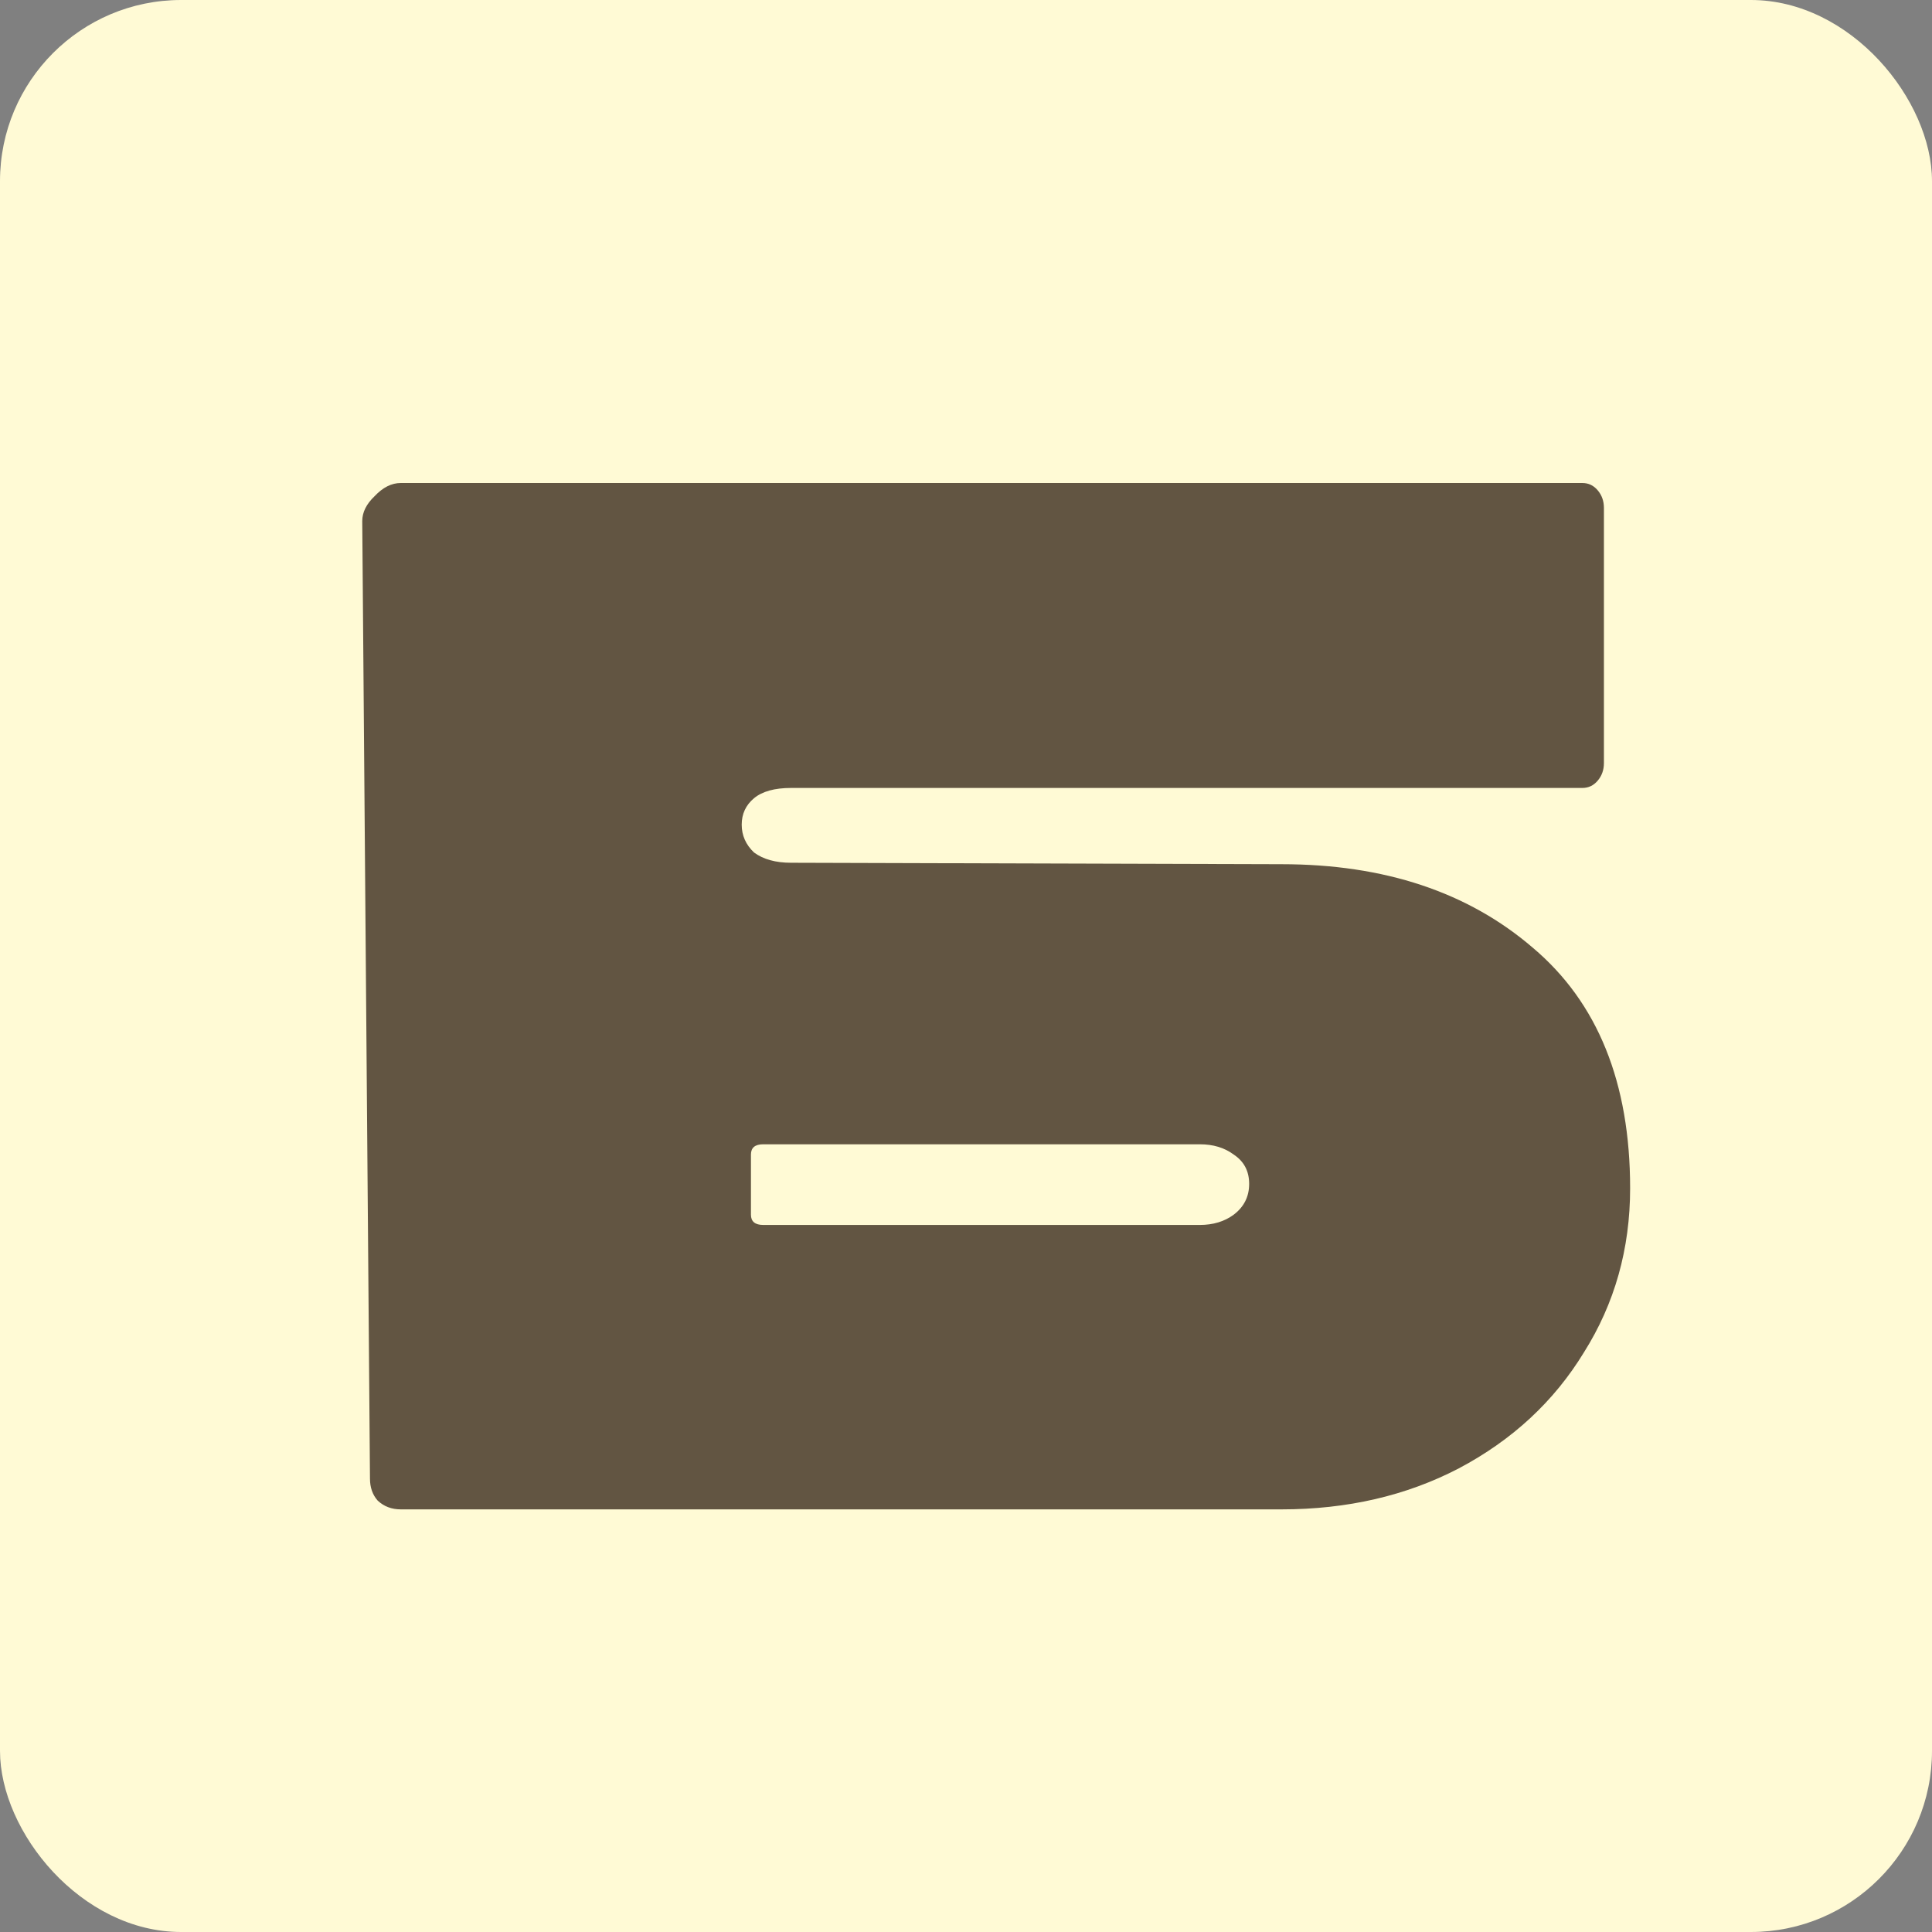 <?xml version="1.0" encoding="UTF-8"?> <svg xmlns="http://www.w3.org/2000/svg" width="32" height="32" viewBox="0 0 32 32" fill="none"><rect x="0" y="0" width="32" height="32" fill="#808080" stroke="none"/><rect width="32" height="32" rx="3" fill="#FFFAD5"></rect><path d="M6.639 25C6.485 25 6.358 24.951 6.255 24.854C6.17 24.757 6.128 24.636 6.128 24.49L6 8.631C6 8.486 6.068 8.348 6.204 8.219C6.341 8.073 6.485 8 6.639 8H26.208C26.31 8 26.395 8.04 26.463 8.121C26.532 8.202 26.566 8.3 26.566 8.413V12.639C26.566 12.752 26.532 12.849 26.463 12.93C26.395 13.011 26.31 13.051 26.208 13.051H13.102C12.83 13.051 12.625 13.108 12.489 13.221C12.353 13.335 12.285 13.48 12.285 13.659C12.285 13.837 12.353 13.991 12.489 14.12C12.642 14.233 12.847 14.29 13.102 14.29L21.226 14.314C22.929 14.314 24.317 14.776 25.39 15.699C26.463 16.605 27 17.933 27 19.681C27 20.685 26.744 21.592 26.234 22.401C25.74 23.211 25.05 23.851 24.164 24.32C23.296 24.773 22.316 25 21.226 25H6.639ZM19.872 20.289C20.094 20.289 20.281 20.232 20.434 20.119C20.605 19.989 20.69 19.819 20.69 19.609C20.69 19.398 20.605 19.236 20.434 19.123C20.281 19.009 20.094 18.953 19.872 18.953H12.642C12.506 18.953 12.438 19.009 12.438 19.123V20.119C12.438 20.232 12.506 20.289 12.642 20.289H19.872Z" fill="#625542"></path></svg> 